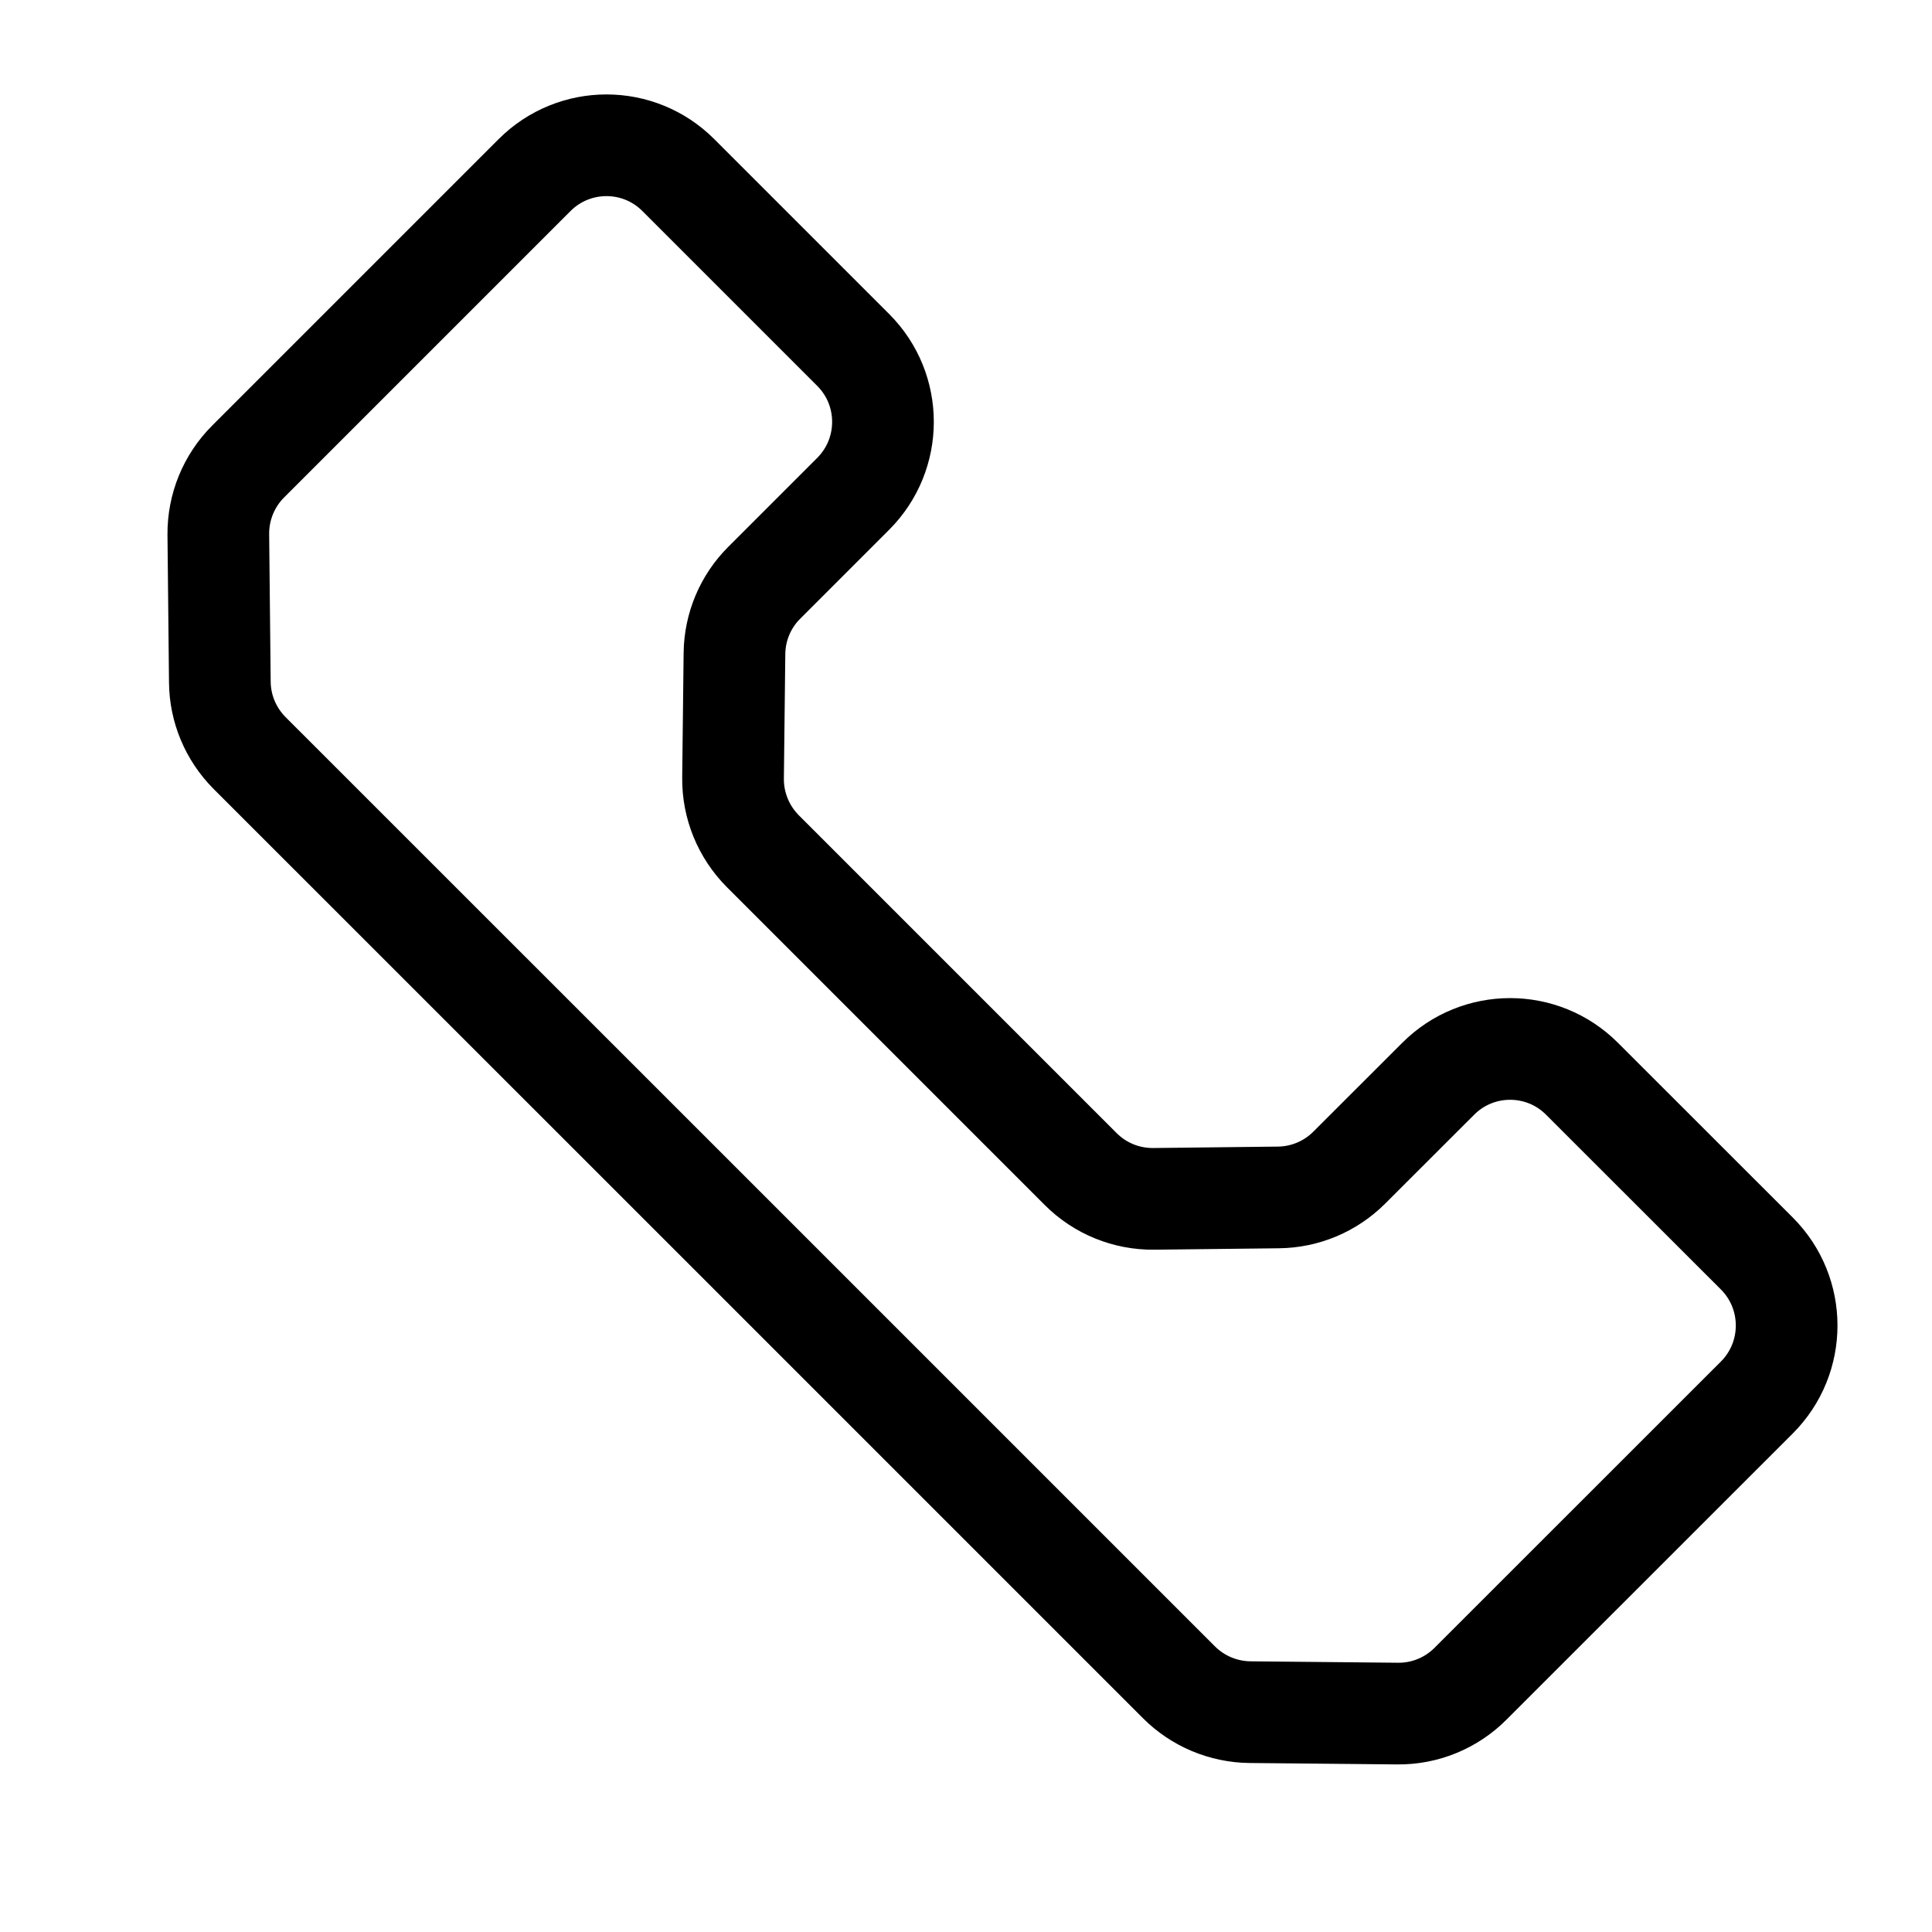 <?xml version="1.0" encoding="UTF-8"?> <svg xmlns="http://www.w3.org/2000/svg" width="19" height="19" viewBox="0 0 19 19" fill="none"> <path d="M17.278 12.328L15.558 10.609C15.168 10.218 14.534 10.218 14.144 10.609L13.269 11.483C13.084 11.668 12.835 11.773 12.573 11.776L11.347 11.79C11.078 11.793 10.819 11.688 10.629 11.498L9.065 9.934L7.502 8.371C7.312 8.18 7.206 7.921 7.209 7.652L7.223 6.426C7.226 6.165 7.331 5.915 7.516 5.731L8.391 4.856C8.781 4.465 8.781 3.832 8.391 3.442L6.671 1.722C6.281 1.331 5.648 1.331 5.257 1.722L2.44 4.539C2.25 4.729 2.145 4.987 2.147 5.255L2.162 6.707C2.164 6.969 2.269 7.219 2.454 7.405L7.025 11.975L11.595 16.545C11.78 16.73 12.031 16.835 12.293 16.838L13.744 16.852C14.013 16.855 14.271 16.749 14.461 16.559L17.278 13.743C17.668 13.352 17.668 12.719 17.278 12.328Z" stroke="black" stroke-linecap="round" stroke-linejoin="round"></path> </svg> 